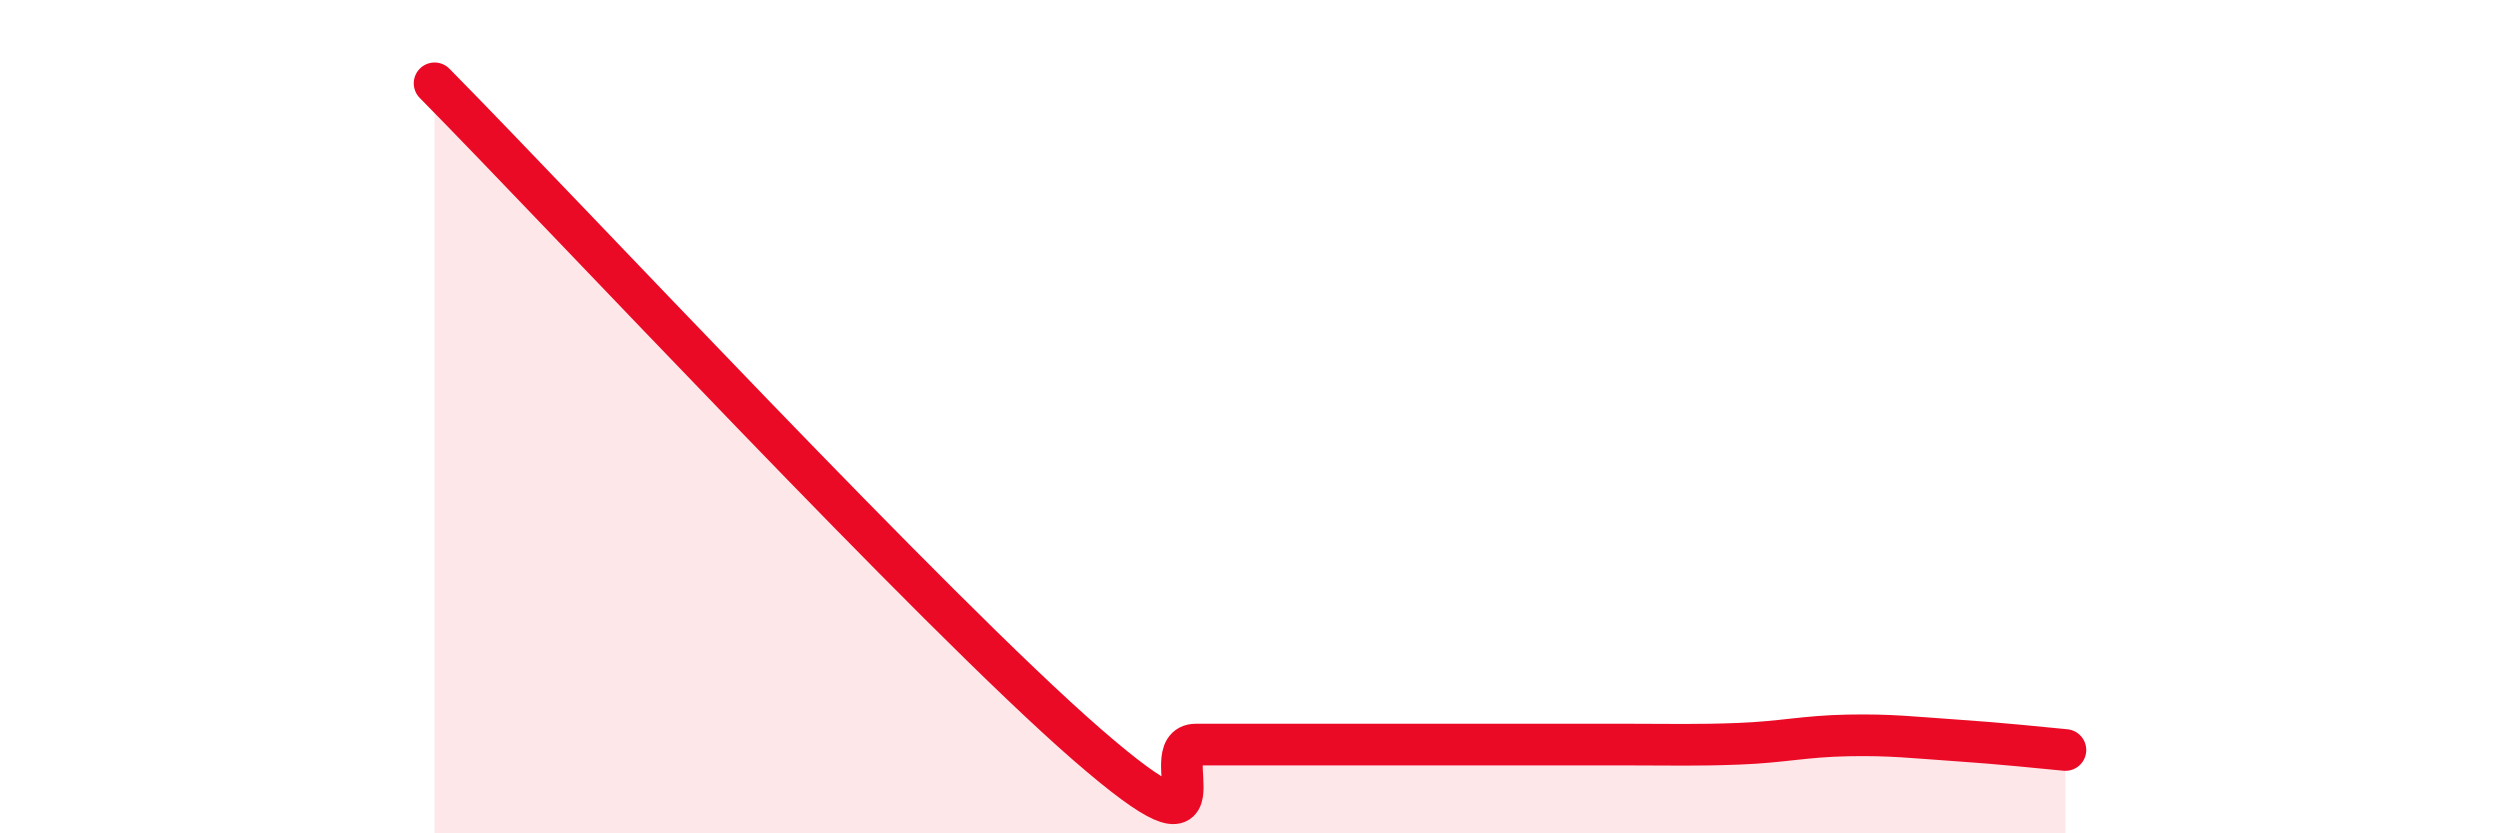 
    <svg width="60" height="20" viewBox="0 0 60 20" xmlns="http://www.w3.org/2000/svg">
      <path
        d="M 10.43,2 C 13.56,5.17 22.44,14.7 26.09,17.87 C 29.74,21.04 27.66,17.87 28.7,17.87 C 29.74,17.87 30.26,17.87 31.3,17.87 C 32.34,17.87 32.87,17.87 33.91,17.87 C 34.95,17.87 35.48,17.87 36.52,17.87 C 37.56,17.87 38.09,17.87 39.13,17.87 C 40.17,17.87 40.7,17.89 41.74,17.85 C 42.78,17.81 43.31,17.67 44.35,17.65 C 45.39,17.63 45.92,17.7 46.96,17.77 C 48,17.84 49.05,17.95 49.57,18L49.57 20L10.43 20Z"
        fill="#EB0A25"
        opacity="0.1"
        stroke-linecap="round"
        stroke-linejoin="round"
      />
      <path
        d="M 10.43,2 C 13.56,5.17 22.44,14.7 26.09,17.87 C 29.74,21.04 27.66,17.87 28.7,17.87 C 29.74,17.87 30.26,17.87 31.3,17.87 C 32.34,17.87 32.87,17.87 33.91,17.87 C 34.95,17.87 35.48,17.87 36.52,17.87 C 37.56,17.87 38.09,17.87 39.13,17.87 C 40.17,17.87 40.7,17.89 41.74,17.85 C 42.78,17.81 43.31,17.67 44.35,17.65 C 45.39,17.63 45.92,17.7 46.96,17.77 C 48,17.84 49.05,17.95 49.57,18"
        stroke="#EB0A25"
        stroke-width="1"
        fill="none"
        stroke-linecap="round"
        stroke-linejoin="round"
      />
    </svg>
  